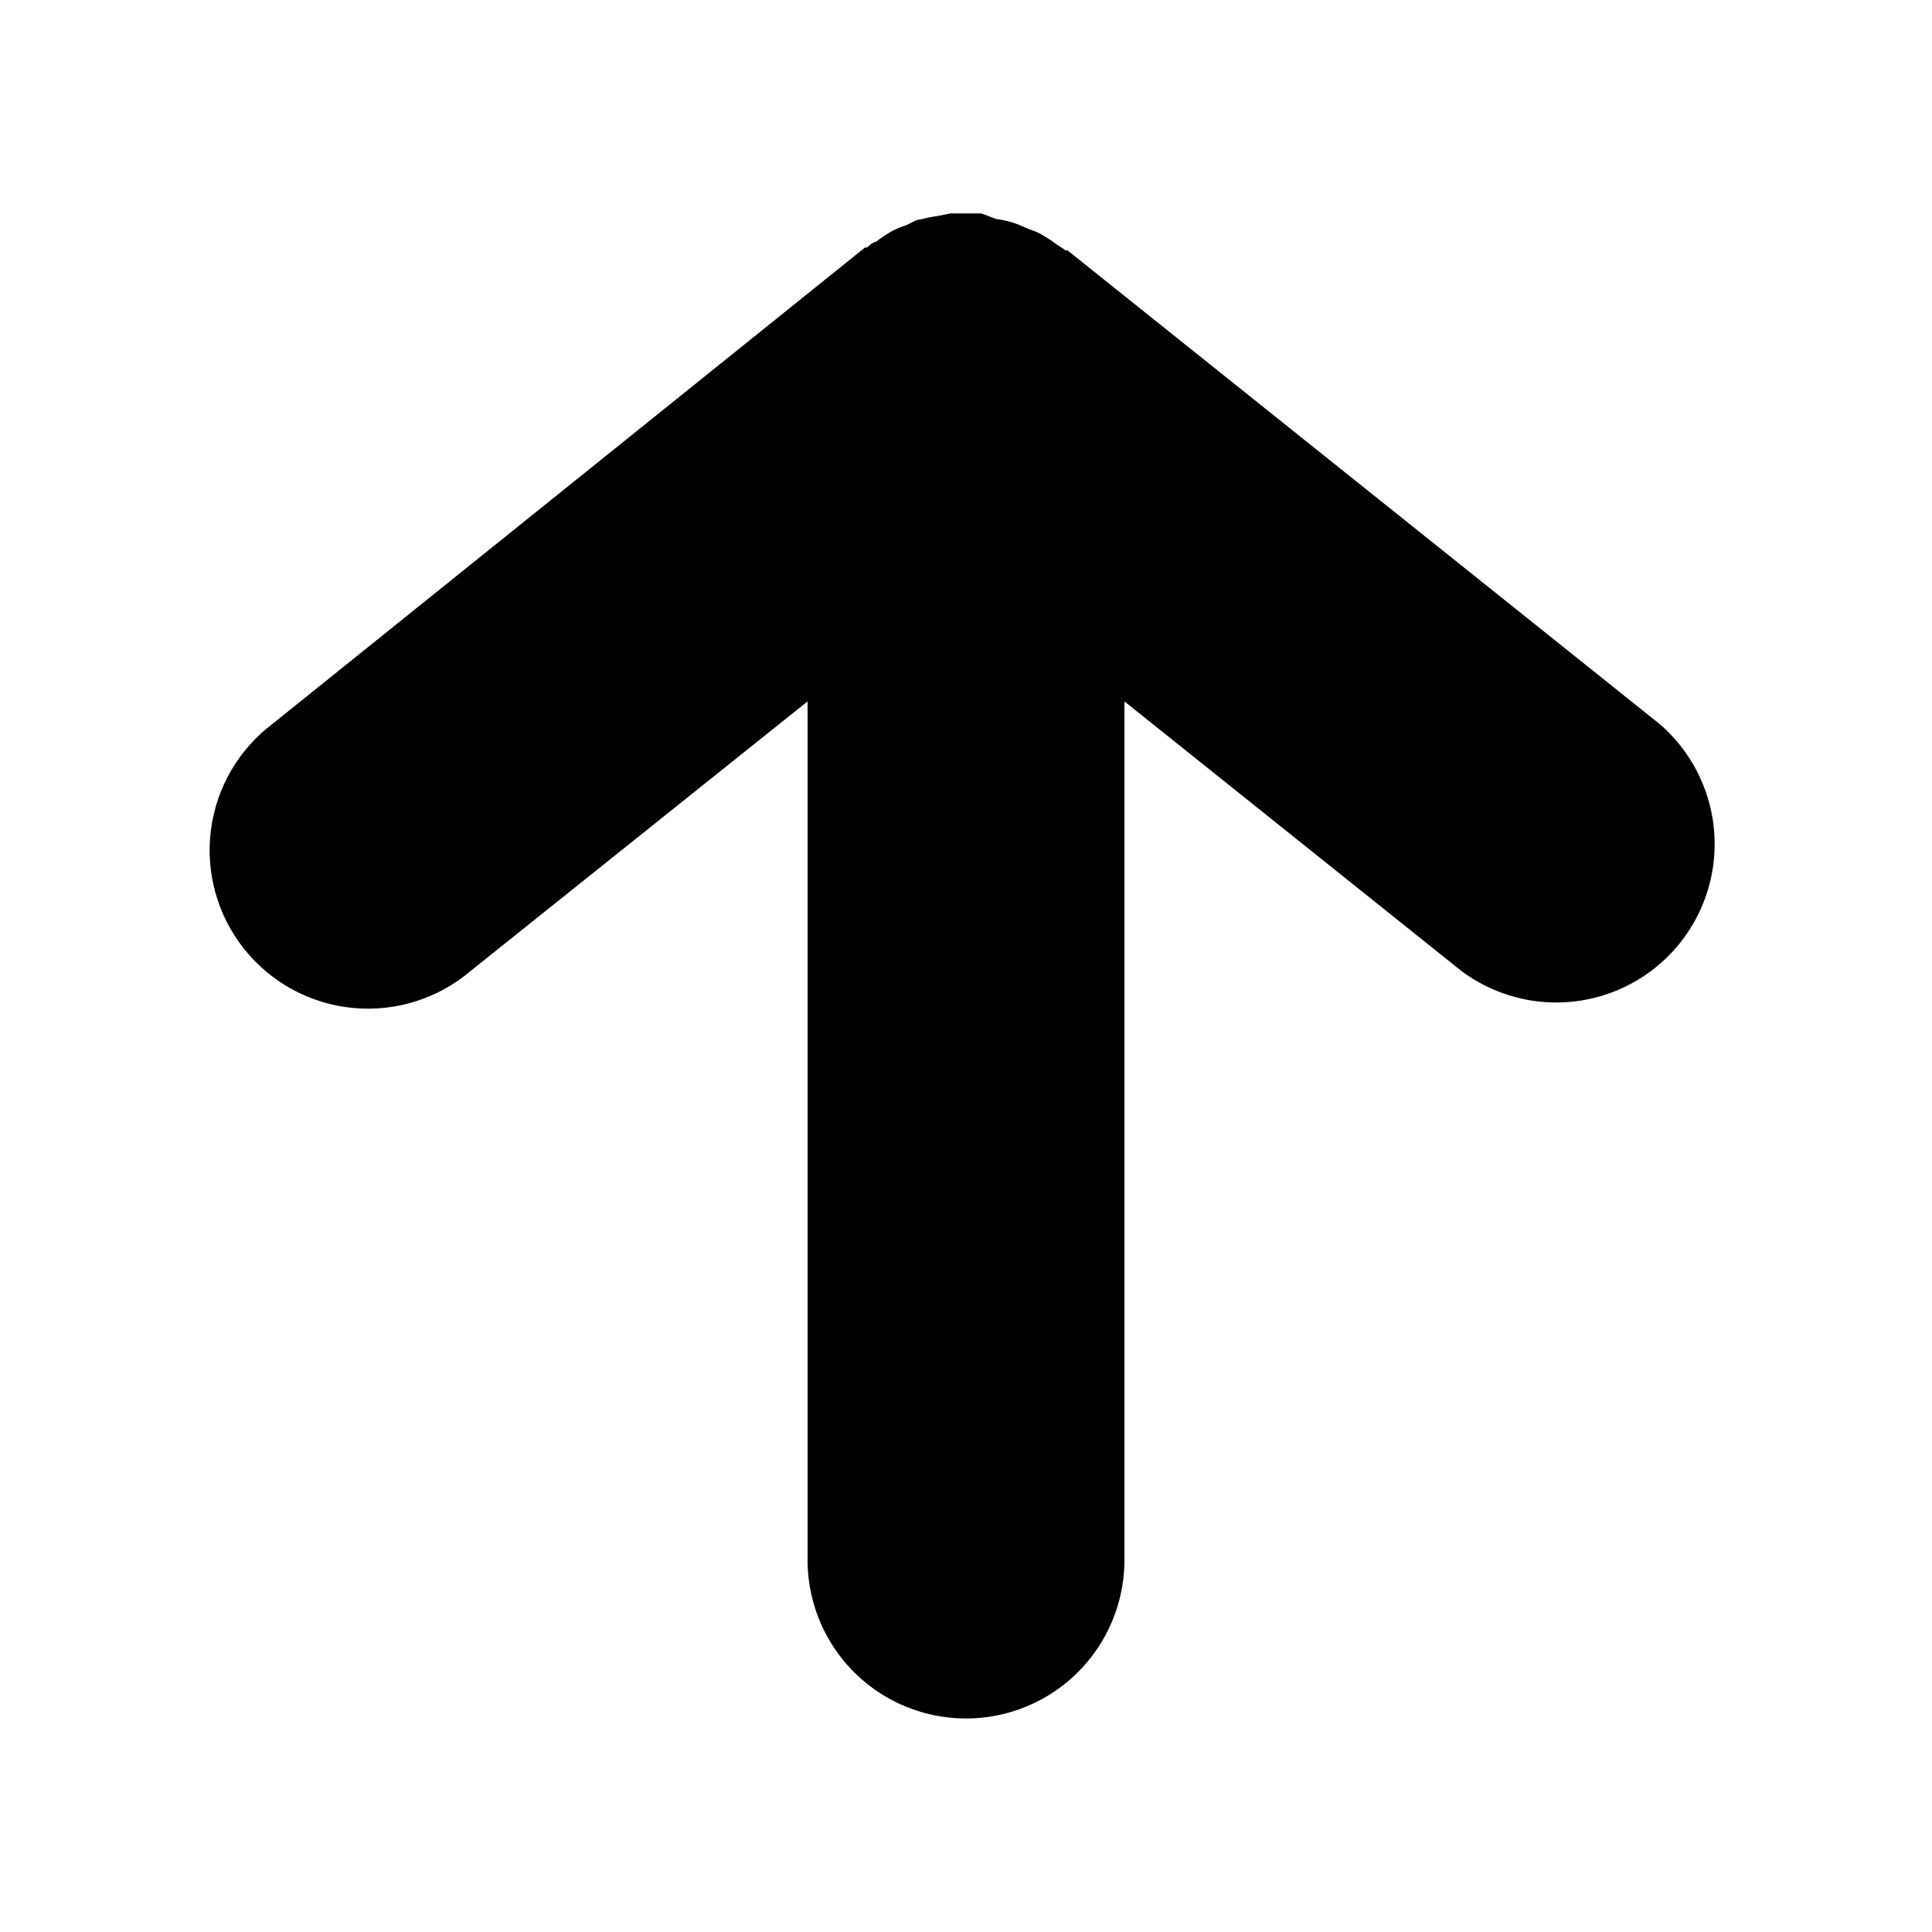 <?xml version="1.0" encoding="UTF-8"?>
<!-- Uploaded to: ICON Repo, www.svgrepo.com, Generator: ICON Repo Mixer Tools -->
<svg fill="#000000" width="800px" height="800px" version="1.1" viewBox="144 144 512 512" xmlns="http://www.w3.org/2000/svg">
 <path d="m583.68 335.76-156.81-125.43h-0.523c-0.734-0.629-1.469-0.945-2.203-1.469-1.441-1.078-2.949-2.059-4.516-2.941-1.156-0.629-2.414-0.945-3.57-1.469-1.156-0.523-2.625-1.156-3.988-1.574h0.004c-1.344-0.379-2.711-0.66-4.094-0.84l-3.883-1.469h-8.188l-3.777 0.734h-0.004c-1.383 0.18-2.75 0.461-4.094 0.84-1.363 0-2.625 1.051-3.988 1.574-1.223 0.398-2.418 0.891-3.566 1.469-1.531 0.883-3.004 1.863-4.41 2.941-0.734 0-1.574 0.84-2.309 1.469h-0.523l-156.92 126.16c-9.082 6.824-15.012 17.039-16.434 28.312-1.426 11.273 1.785 22.641 8.887 31.508 7.106 8.867 17.504 14.477 28.812 15.547 11.312 1.07 22.574-2.492 31.215-9.871l89.215-71.371 0.004 227.55c0 15 8 28.859 20.992 36.359 12.988 7.5 28.992 7.5 41.984 0 12.988-7.5 20.992-21.359 20.992-36.359v-227.55l89.215 71.371c11.742 8.82 27.242 10.867 40.871 5.391 13.629-5.477 23.402-17.676 25.777-32.172 2.375-14.496-3-29.176-14.168-38.715z"/>
</svg>